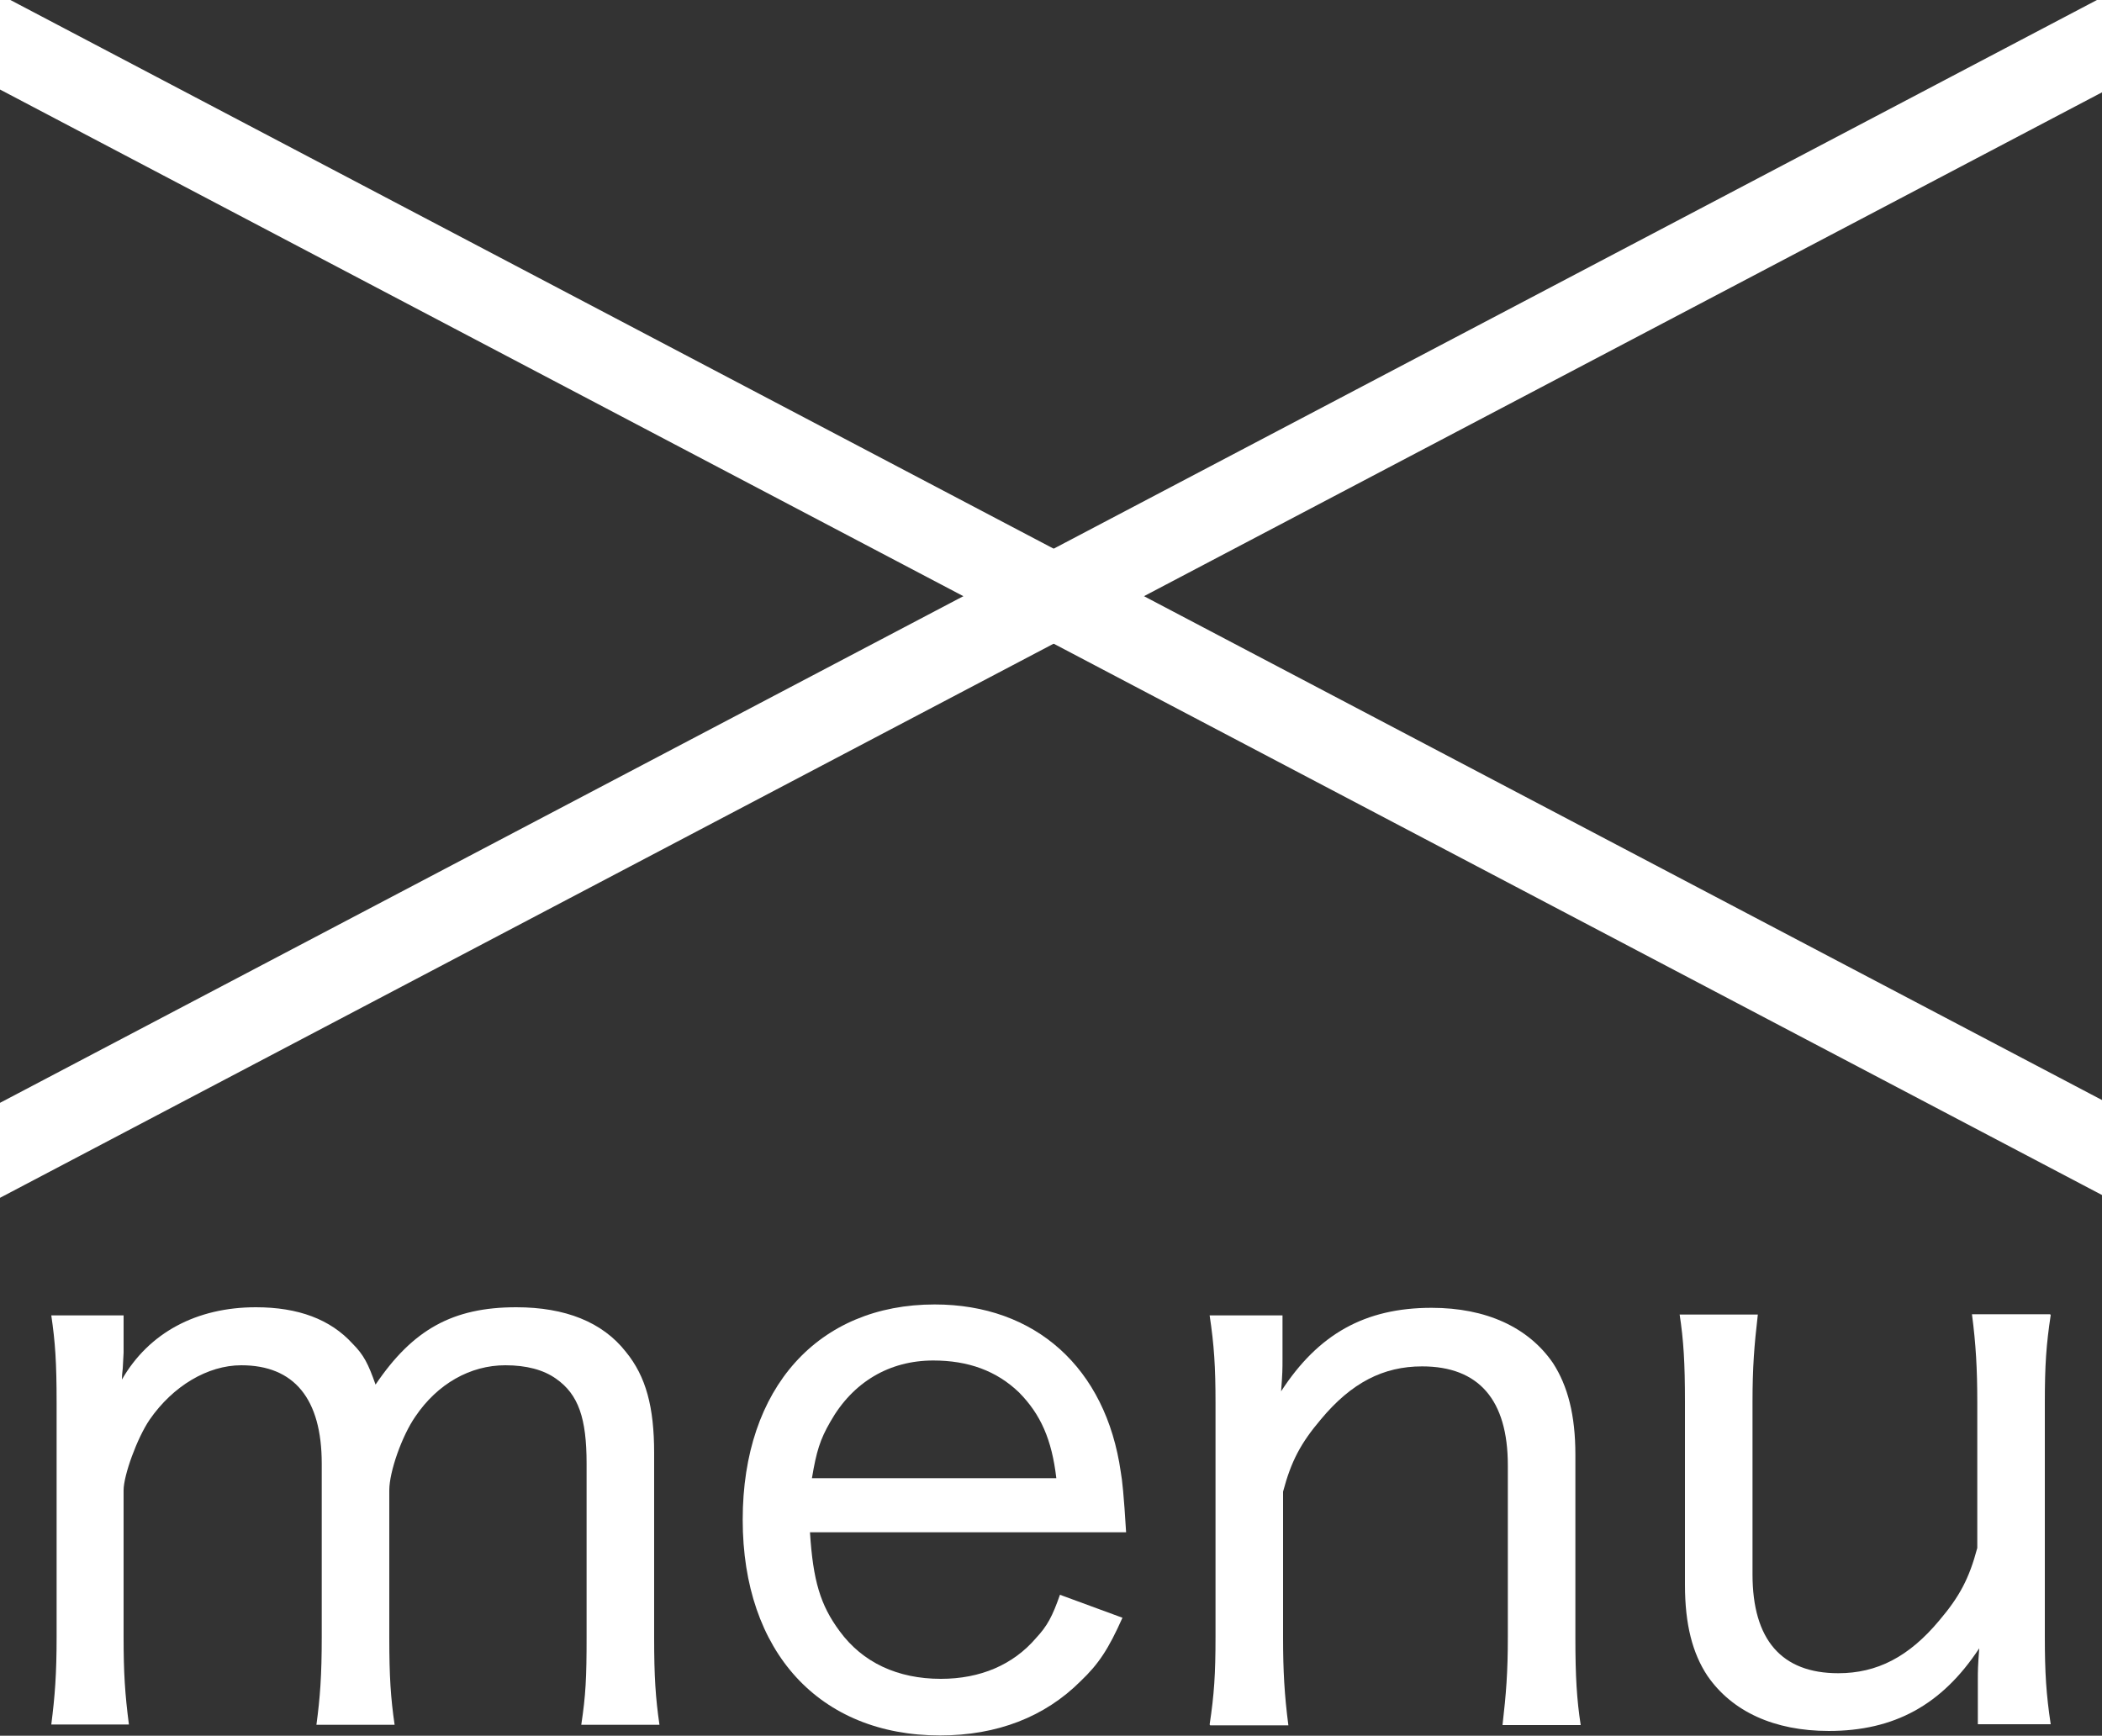 <?xml version="1.0" encoding="UTF-8"?><svg id="_文字" xmlns="http://www.w3.org/2000/svg" viewBox="0 0 75 61.94"><rect x="0" y="0" width="75" height="61.94" fill="#333333" stroke="none"/><defs><style>.cls-1{fill:none;stroke:#fff;stroke-linecap:square;stroke-miterlimit:10;stroke-width:3px;}.cls-2{fill:#fff;stroke-width:0px;}</style></defs><line class="cls-1" x1="0" y1="1.5" x2="75" y2="40.95"/><line class="cls-1" x1="75.19" y1="1.5" x2=".19" y2="40.95"/><path class="cls-2" d="M1.83,61.54c.13-1.01.19-1.81.19-3.13v-8.34c0-1.46-.05-2.18-.19-3.13h2.58v1.33c0,.08-.03.48-.03.56q-.03.24-.03.4c.96-1.67,2.66-2.58,4.78-2.58,1.51,0,2.66.43,3.45,1.3.4.4.56.72.82,1.46,1.33-1.97,2.76-2.76,5.02-2.76,1.75,0,3.08.53,3.91,1.59.72.88,1.01,1.97,1.01,3.61v6.59c0,1.38.05,2.15.19,3.11h-2.79c.16-1.06.19-1.67.19-3.13v-6.19c0-1.62-.29-2.47-1.09-3.03-.45-.32-1.06-.48-1.81-.48-1.25,0-2.42.66-3.21,1.83-.48.69-.93,1.97-.93,2.63v5.26c0,1.38.05,2.15.19,3.11h-2.79c.13-.96.19-1.75.19-3.13v-6.19c0-2.31-.98-3.51-2.87-3.51-1.2,0-2.44.74-3.27,1.94-.45.66-.93,1.99-.93,2.52v5.23c0,1.3.05,2.05.19,3.13H1.83Z"/><path class="cls-2" d="M28.9,54.68c.11,1.73.37,2.6,1.06,3.53.82,1.12,2.07,1.7,3.61,1.7,1.41,0,2.58-.5,3.4-1.46.4-.43.58-.77.85-1.54l2.23.82c-.5,1.12-.85,1.65-1.49,2.26-1.28,1.28-2.98,1.94-5.02,1.94-4.3,0-7.04-2.98-7.04-7.7s2.71-7.68,6.85-7.68c3.59,0,6.11,2.26,6.64,5.98.05.27.11.82.19,2.15h-11.29ZM37.69,52.75c-.16-1.38-.56-2.28-1.33-3.06-.8-.77-1.81-1.14-3.06-1.14-1.57,0-2.87.77-3.67,2.18-.37.64-.5,1.06-.66,2.02h8.71Z"/><path class="cls-2" d="M43.16,61.54c.16-1.06.21-1.78.21-3.13v-8.34c0-1.3-.05-2.07-.21-3.13h2.6v1.57c0,.35,0,.48-.05,1.14,1.33-2.05,3-2.98,5.37-2.98,1.94,0,3.45.69,4.33,1.97.53.82.8,1.86.8,3.27v6.54c0,1.38.05,2.2.19,3.11h-2.79c.13-1.12.19-1.89.19-3.13v-6.14c0-2.34-1.04-3.53-3.06-3.53-1.38,0-2.52.58-3.61,1.89-.72.85-1.06,1.49-1.35,2.58v5.21c0,1.17.05,2.07.19,3.13h-2.79Z"/><path class="cls-2" d="M73.17,46.93c-.16,1.06-.21,1.78-.21,3.13v8.34c0,1.3.05,2.07.21,3.13h-2.6v-1.57c0-.35,0-.48.05-1.14-1.33,2.02-3.03,2.95-5.37,2.95-1.94,0-3.45-.69-4.33-1.97-.53-.8-.8-1.83-.8-3.24v-6.54c0-1.38-.05-2.2-.19-3.11h2.79c-.13,1.12-.19,1.89-.19,3.13v6.14c0,2.34,1.04,3.53,3.06,3.53,1.38,0,2.52-.58,3.61-1.89.72-.85,1.06-1.49,1.35-2.58v-5.21c0-1.17-.05-2.07-.19-3.13h2.79Z"/></svg>